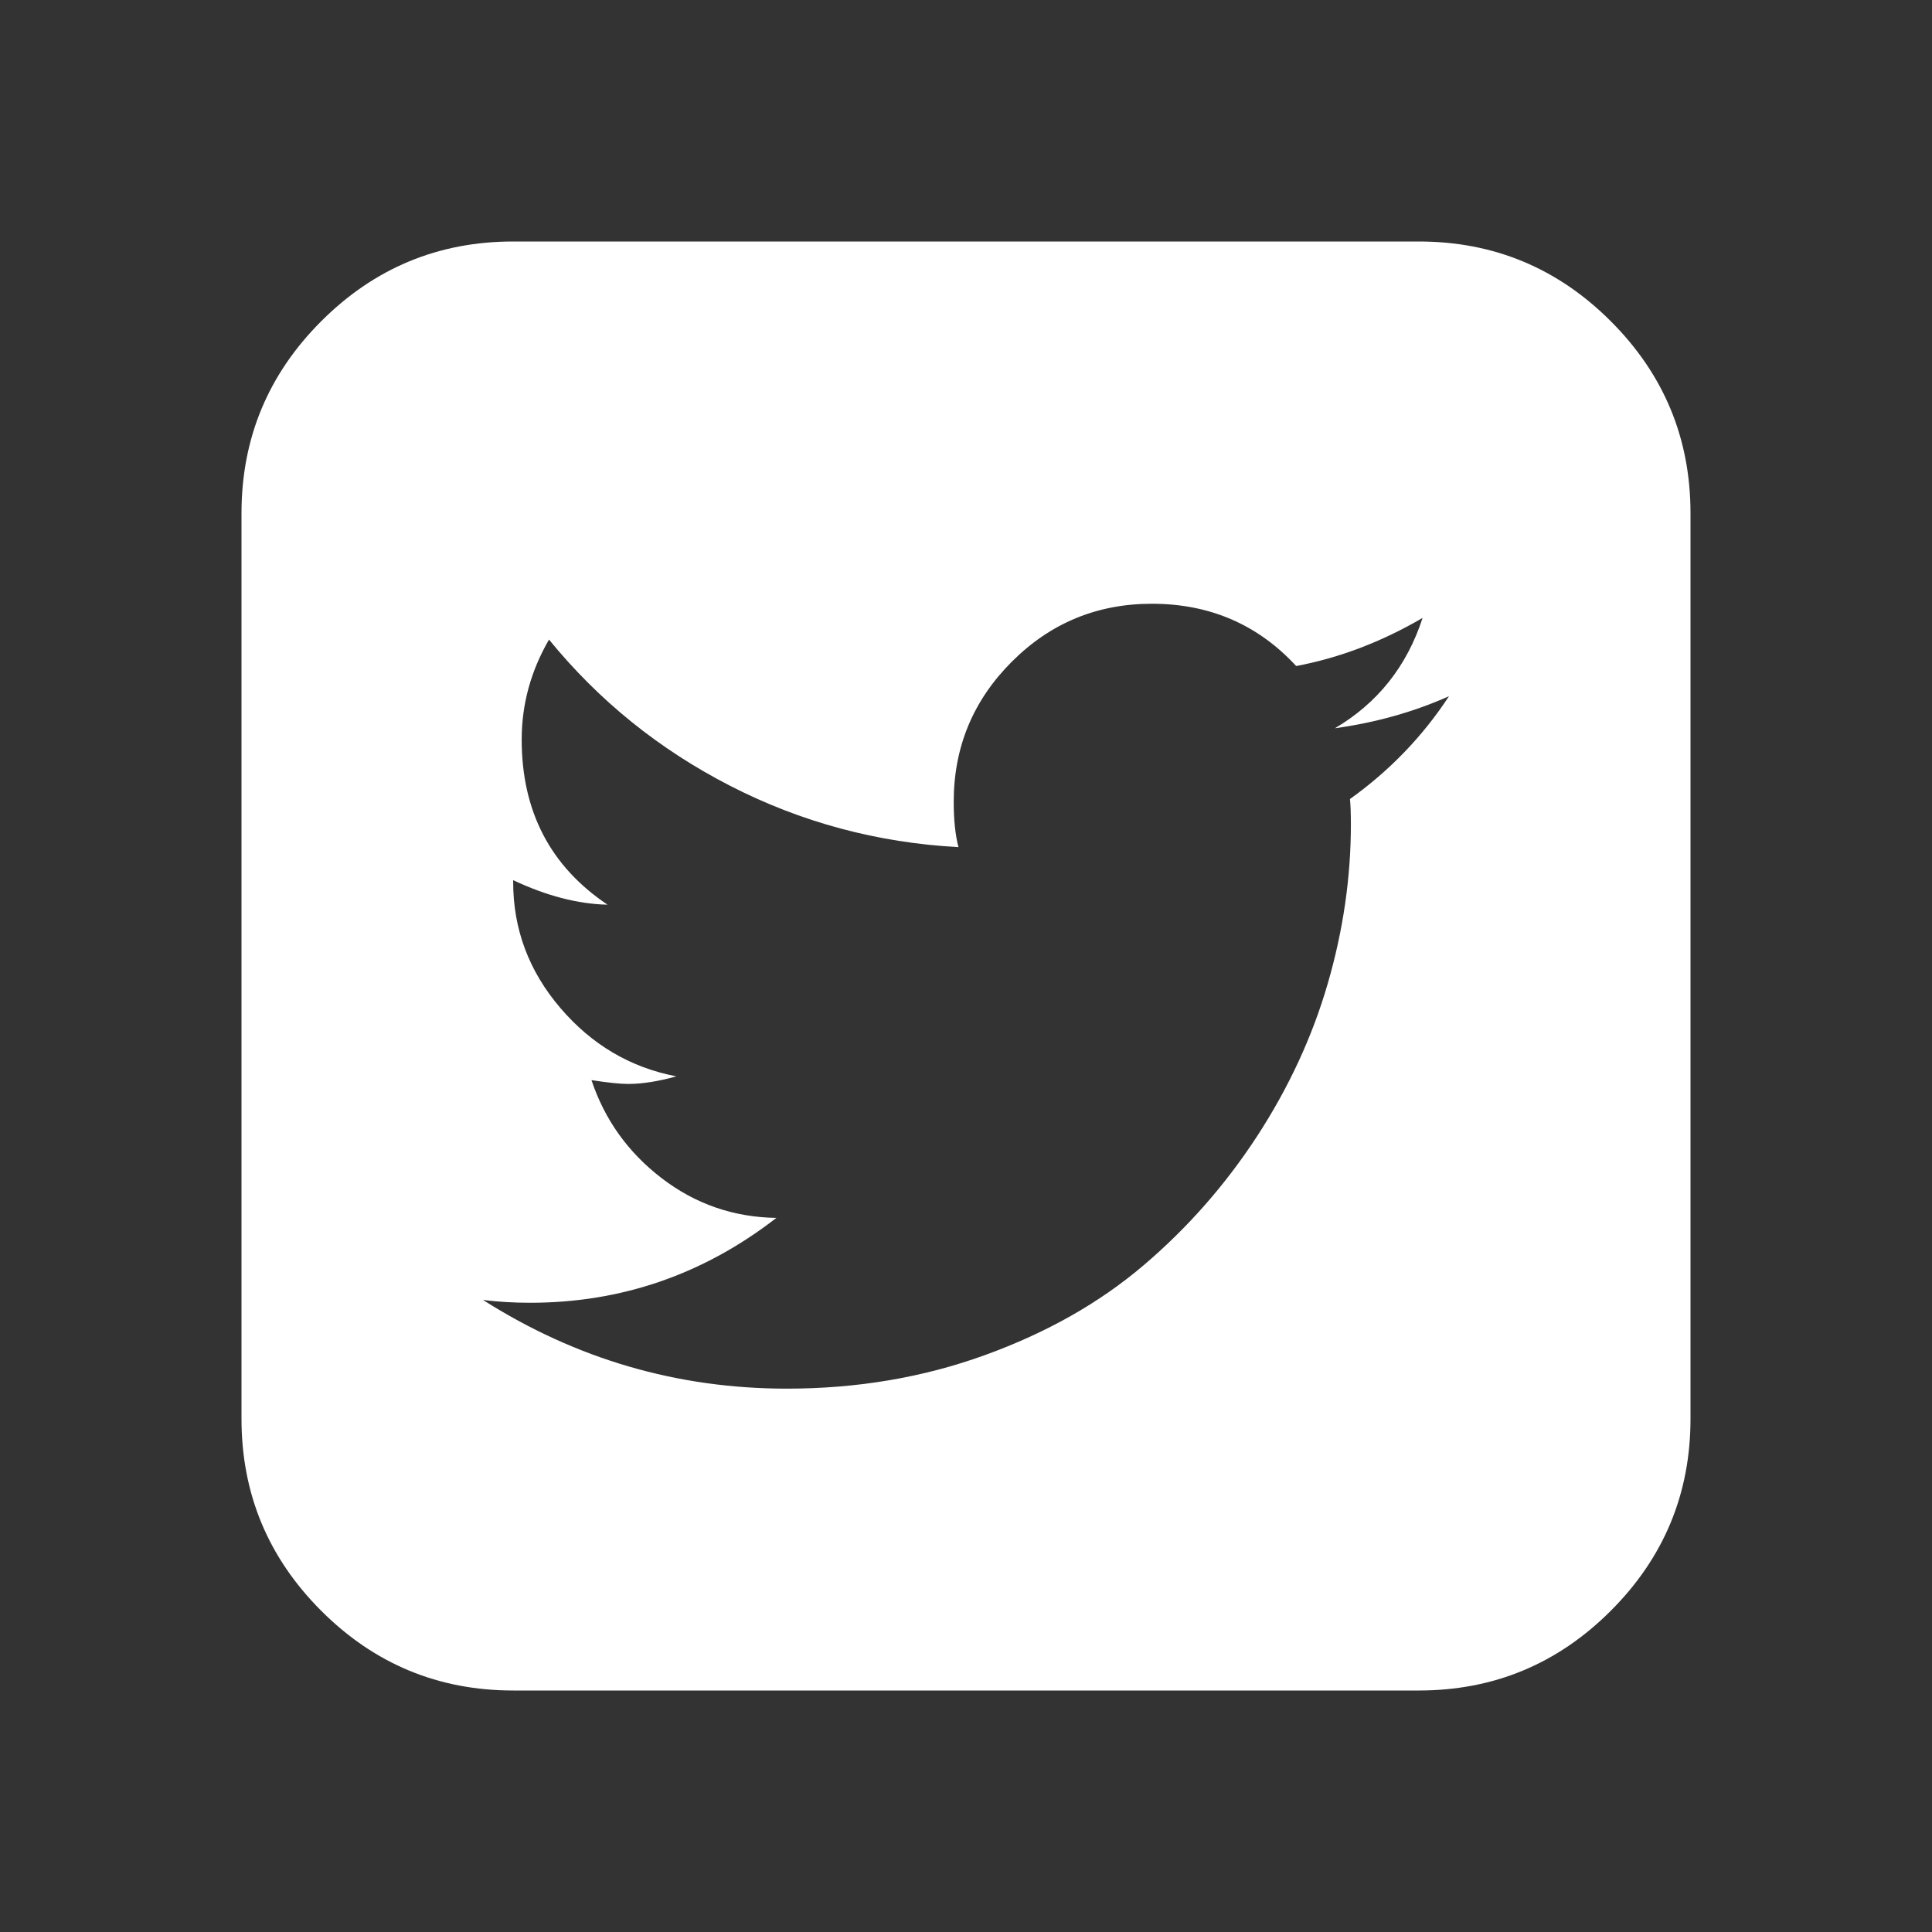 <svg width="42" height="42" viewBox="0 0 42 42" fill="none" xmlns="http://www.w3.org/2000/svg">
<rect x="0" y="0" width="42" height="42" fill="#333333" stroke="none"/>
<path d="M31.5 15.135C30.734 15.477 29.907 15.709 29.019 15.832C29.948 15.285 30.584 14.485 30.926 13.433C30.037 13.952 29.121 14.301 28.178 14.479C27.344 13.576 26.298 13.125 25.04 13.125C23.851 13.125 22.835 13.545 21.995 14.386C21.154 15.227 20.733 16.242 20.733 17.432C20.733 17.828 20.768 18.156 20.836 18.416C19.072 18.32 17.418 17.876 15.873 17.083C14.328 16.29 13.016 15.23 11.935 13.904C11.539 14.588 11.341 15.312 11.341 16.078C11.341 17.637 11.963 18.833 13.207 19.667C12.565 19.653 11.881 19.476 11.156 19.134V19.175C11.156 20.2 11.498 21.113 12.182 21.913C12.865 22.712 13.706 23.208 14.704 23.399C14.308 23.509 13.959 23.564 13.658 23.564C13.48 23.564 13.214 23.536 12.858 23.481C13.146 24.343 13.655 25.054 14.386 25.614C15.118 26.175 15.948 26.462 16.878 26.476C15.292 27.706 13.508 28.321 11.525 28.321C11.17 28.321 10.828 28.301 10.5 28.26C12.523 29.545 14.725 30.188 17.104 30.188C18.635 30.188 20.07 29.945 21.41 29.459C22.75 28.974 23.898 28.325 24.855 27.511C25.812 26.698 26.636 25.761 27.327 24.702C28.017 23.642 28.53 22.535 28.865 21.379C29.2 20.224 29.367 19.072 29.367 17.924C29.367 17.678 29.36 17.493 29.347 17.37C30.208 16.755 30.926 16.01 31.5 15.135ZM36.75 11.156V30.844C36.75 32.471 36.172 33.862 35.017 35.017C33.862 36.172 32.471 36.75 30.844 36.75H11.156C9.529 36.75 8.138 36.172 6.983 35.017C5.828 33.862 5.25 32.471 5.25 30.844V11.156C5.25 9.529 5.828 8.138 6.983 6.983C8.138 5.828 9.529 5.25 11.156 5.25H30.844C32.471 5.25 33.862 5.828 35.017 6.983C36.172 8.138 36.75 9.529 36.75 11.156Z" fill="white"/>
</svg>
